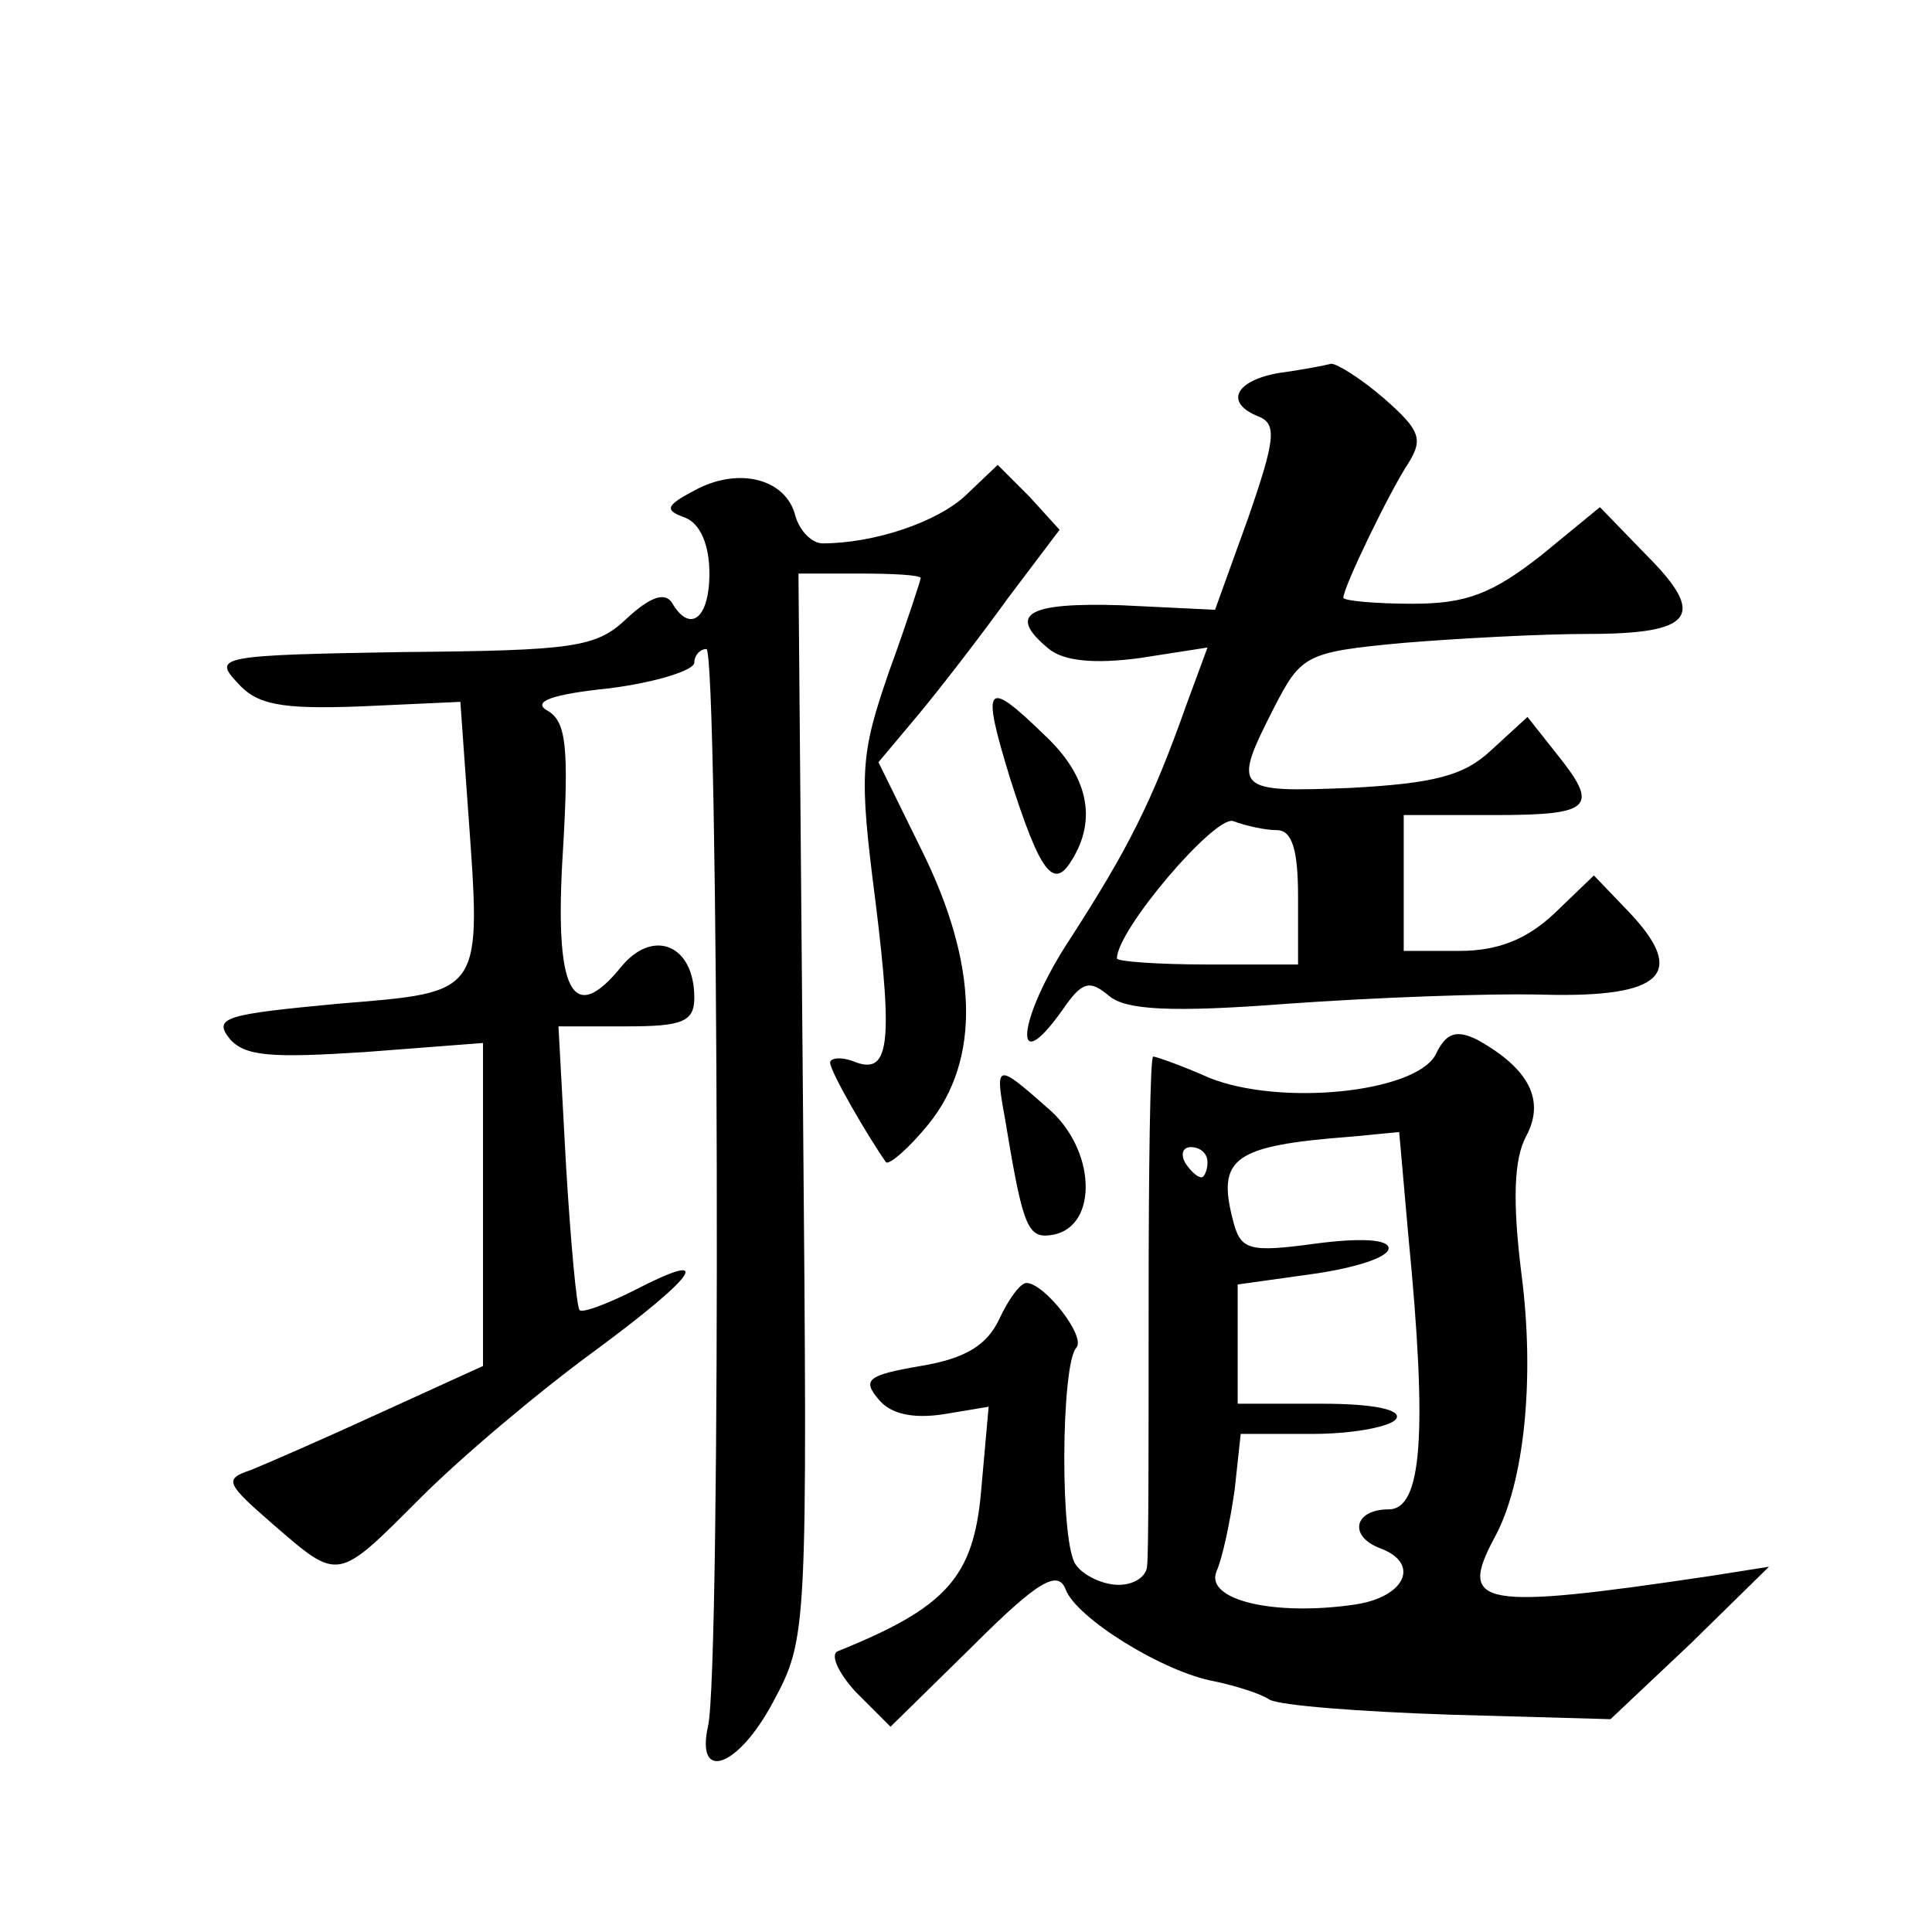 <?xml version="1.0" standalone="no"?>
<!DOCTYPE svg PUBLIC "-//W3C//DTD SVG 20010904//EN"
 "http://www.w3.org/TR/2001/REC-SVG-20010904/DTD/svg10.dtd">
<svg version="1.0" xmlns="http://www.w3.org/2000/svg"
 width="128pt" height="128pt" viewBox="0 0 128 128"
 preserveAspectRatio="xMidYMid meet">
<g transform="translate(0,128) scale(0.1,-0.1)"
fill="#0" stroke="none">
<path d="M848 1033 c-30 -5 -37 -20 -14 -29 12 -5 11 -15 -7 -67 l-22 -61 -62 3
c-63 2 -76 -6 -48 -29 10 -8 30 -10 60 -6 l45 7 -14 -38 c-23 -65 -39 -96 -77 -155
-35 -53 -39 -95 -5 -47 13 19 18 20 31 9 11 -9 40 -11 118 -5 56 4 132 7 170 6
79 -2 95 14 56 55 l-23 24 -26 -25 c-18 -17 -37 -25 -63 -25 l-37 0 0 45 0 45 60
0 c65 0 70 5 41 41 l-19 24 -24 -22 c-18 -17 -38 -22 -93 -25 -77 -3 -79 -2 -51
53 18 35 21 37 85 43 36 3 92 6 123 6 70 0 79 12 39 52 l-31 32 -39 -32 c-32 -25
-49 -32 -85 -32 -25 0 -46 2 -46 4 0 7 31 71 43 89 10 16 8 22 -16 43 -15 13 -31
23 -35 23 -4 -1 -19 -4 -34 -6z m-2 -303 c10 0 14 -13 14 -44 l0 -45 -60 0 c-33
0 -60 2 -60 4 0 19 65 95 77 91 8 -3 21 -6 29 -6z M460 955 c-19 -10 -20 -13 -6
-18 10 -4 16 -18 16 -37 0 -30 -13 -40 -25 -19 -5 7 -15 3 -30 -11 -20 -19 -35
-21 -148 -22 -121 -2 -126 -3 -110 -20 13 -15 29 -18 82 -16 l66 3 5 -70 c9 -125
11 -122 -86 -130 -74 -7 -83 -9 -72 -23 10 -12 28 -13 90 -9 l78 6 0 -107 0 -107
-68 -31 c-37 -17 -76 -34 -86 -38 -18 -6 -16 -9 15 -36 44 -38 42 -38 98 18 27
27 78 70 115 97 69 51 80 68 26 40 -18 -9 -34 -15 -36 -13 -2 2 -6 46 -9 96 l-5
92 45 0 c37 0 45 3 45 19 0 35 -27 46 -48 21 -33 -41 -45 -17 -39 77 4 68 2 85
-10 92 -11 6 2 11 41 15 31 4 56 12 56 17 0 5 4 9 8 9 8 0 10 -680 1 -714 -8 -37
20 -27 43 16 23 43 23 44 20 396 l-3 352 41 0 c22 0 40 -1 40 -3 0 -1 -9 -29 -21
-62 -19 -55 -20 -67 -9 -152 12 -97 9 -116 -15 -106 -8 3 -15 2 -15 -1 0 -6 25
-49 37 -66 2 -2 15 9 28 25 35 43 33 106 -4 181 l-29 59 26 31 c15 18 42 53 60
78 l34 45 -20 22 -21 21 -21 -20 c-19 -18 -61 -32 -95 -32 -7 0 -15 8 -18 18 -6
25 -38 33 -67 17z M669 765 c20 -63 29 -75 41 -55 17 27 11 56 -18 83 -39 38 -42
34 -23 -28z M951 581 c-14 -25 -103 -34 -150 -15 -18 8 -35 14 -37 14 -2 0 -3 -73
-3 -162 0 -90 0 -169 -1 -175 0 -7 -8 -13 -19 -13 -10 0 -23 6 -28 13 -11 13 -10
133 0 144 7 7 -21 43 -33 43 -4 0 -12 -11 -18 -24 -8 -17 -22 -26 -52 -31 -35 -6
-39 -9 -28 -22 8 -10 23 -13 43 -10 l30 5 -5 -56 c-5 -57 -23 -77 -95 -106 -5 -2
0 -14 12 -27 l23 -23 55 54 c43 43 56 50 61 37 7 -19 65 -55 99 -61 14 -3 30 -8
36 -12 7 -4 60 -8 119 -10 l107 -3 53 50 52 51 -38 -6 c-154 -23 -168 -20 -144
25 20 36 27 106 18 175 -6 48 -5 76 3 91 13 24 2 45 -32 64 -14 7 -21 5 -28 -10z
m-18 -119 c13 -133 9 -182 -13 -182 -23 0 -27 -18 -5 -26 26 -10 16 -32 -17 -37
-54 -8 -100 3 -92 22 4 9 9 33 12 54 l4 37 48 0 c27 0 52 5 55 10 4 6 -15 10 -49
10 l-56 0 0 40 0 39 50 7 c28 4 50 11 50 17 0 6 -19 7 -49 3 -44 -6 -49 -4 -54
15 -11 42 0 50 79 56 l31 3 6 -68z m-133 48 c0 -5 -2 -10 -4 -10 -3 0 -8 5 -11
10 -3 6 -1 10 4 10 6 0 11 -4 11 -10z M666 538 c12 -73 15 -79 32 -76 30 6 28 57
-4 84 -34 30 -35 30 -28 -8z"/>
</g>
</svg>
